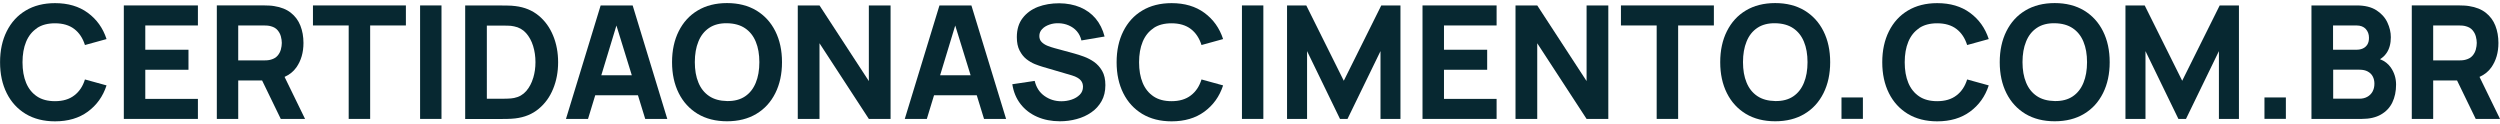 <?xml version="1.0" encoding="UTF-8"?>
<svg id="Layer_1" data-name="Layer 1" xmlns="http://www.w3.org/2000/svg" viewBox="0 0 382 19">
  <defs>
    <style>
      .cls-1 {
        fill: #072831;
      }
    </style>
  </defs>
  <path class="cls-1" d="M5.65,4.29c.73-.49,1.65-.73,2.75-.73,1.2,0,2.19.29,2.95.87.76.58,1.3,1.4,1.63,2.45l3.3-.91c-.55-1.69-1.51-3.02-2.86-4.01-1.35-.99-3.02-1.48-5.01-1.48-1.73,0-3.23.38-4.48,1.13-1.26.75-2.22,1.81-2.9,3.17-.68,1.36-1.02,2.93-1.02,4.73s.34,3.37,1.02,4.73c.68,1.36,1.65,2.41,2.9,3.17,1.26.75,2.75,1.13,4.48,1.13,1.99,0,3.66-.49,5.01-1.48,1.35-.99,2.31-2.32,2.86-4.01l-3.3-.91c-.32,1.04-.86,1.86-1.63,2.44-.76.59-1.75.88-2.95.88-1.1,0-2.02-.24-2.75-.73-.73-.49-1.29-1.18-1.66-2.07-.37-.89-.55-1.94-.55-3.14s.18-2.25.55-3.14c.37-.89.92-1.58,1.66-2.07Z"/>
  <polygon class="cls-1" points="18.92 18.17 30.24 18.17 30.24 15.11 22.2 15.11 22.2 10.66 28.8 10.66 28.8 7.6 22.2 7.6 22.2 3.89 30.24 3.89 30.24 .83 18.92 .83 18.92 18.17"/>
  <path class="cls-1" d="M45.29,10.29c.72-1.03,1.08-2.27,1.08-3.73,0-.97-.16-1.85-.47-2.64-.31-.79-.8-1.45-1.46-1.97-.66-.52-1.51-.86-2.55-1.02-.22-.04-.48-.07-.76-.08-.29-.01-.51-.02-.68-.02h-7.32v17.34h3.27v-5.87h3.65l2.85,5.87h3.71l-3.13-6.42c.76-.34,1.36-.82,1.81-1.46ZM36.4,3.89h3.9c.17,0,.35,0,.55.02.2.02.39.05.55.1.44.12.78.32,1.02.61.24.29.41.6.5.95.09.35.14.68.14.99s-.05.64-.14.99c-.09.35-.26.67-.5.95s-.58.49-1.02.61c-.17.05-.35.08-.55.1-.2.02-.39.02-.55.02h-3.9V3.89Z"/>
  <polygon class="cls-1" points="47.82 3.89 53.28 3.89 53.28 18.17 56.56 18.17 56.56 3.89 62.02 3.89 62.02 .83 47.82 .83 47.82 3.89"/>
  <rect class="cls-1" x="64.19" y=".83" width="3.27" height="17.34"/>
  <path class="cls-1" d="M82.31,2.39c-.97-.8-2.15-1.29-3.55-1.46-.39-.05-.8-.08-1.23-.08-.43,0-.71-.01-.84-.01h-5.61v17.34h5.61c.14,0,.42,0,.84-.01.43,0,.83-.04,1.23-.08,1.4-.17,2.58-.65,3.55-1.46.97-.8,1.71-1.82,2.21-3.06.51-1.24.76-2.59.76-4.06s-.25-2.82-.76-4.06c-.51-1.24-1.24-2.26-2.21-3.06ZM81.47,11.91c-.23.78-.58,1.44-1.06,2-.48.55-1.09.91-1.85,1.06-.3.06-.63.09-1,.1-.37.01-.66.02-.88.02h-2.29V3.91h2.29c.22,0,.51,0,.88.01.37,0,.7.04,1,.11.73.14,1.34.49,1.82,1.02.48.54.84,1.2,1.08,1.97.24.78.36,1.6.36,2.47s-.11,1.63-.34,2.41Z"/>
  <path class="cls-1" d="M91.78.83l-5.3,17.34h3.37l1.1-3.61h6.53l1.11,3.61h3.37L96.67.83h-4.89ZM91.88,11.5l2.31-7.6,2.35,7.6h-4.65Z"/>
  <path class="cls-1" d="M115.57,1.6c-1.26-.75-2.75-1.13-4.48-1.13s-3.23.38-4.48,1.13c-1.26.75-2.22,1.81-2.9,3.17-.68,1.36-1.02,2.93-1.02,4.73s.34,3.37,1.02,4.73c.68,1.36,1.65,2.41,2.9,3.17,1.26.75,2.75,1.13,4.48,1.13s3.23-.38,4.48-1.13c1.26-.75,2.22-1.81,2.9-3.17s1.02-2.93,1.02-4.73-.34-3.37-1.02-4.73-1.65-2.41-2.9-3.17ZM115.48,12.65c-.37.9-.91,1.59-1.64,2.08-.73.49-1.65.73-2.74.71-1.1-.02-2.01-.27-2.74-.76-.73-.49-1.28-1.18-1.64-2.06-.37-.88-.55-1.93-.55-3.13s.18-2.26.55-3.15c.36-.9.91-1.59,1.64-2.08.73-.49,1.65-.73,2.74-.71,1.1.02,2.01.27,2.74.76s1.28,1.18,1.64,2.06c.37.88.55,1.93.55,3.13s-.18,2.26-.55,3.15Z"/>
  <polygon class="cls-1" points="132.76 12.39 125.22 .83 121.9 .83 121.9 18.17 125.22 18.17 125.22 6.61 132.76 18.17 136.08 18.17 136.08 .83 132.76 .83 132.76 12.39"/>
  <path class="cls-1" d="M143.55.83l-5.3,17.34h3.37l1.1-3.61h6.53l1.11,3.61h3.37l-5.3-17.34h-4.89ZM143.65,11.5l2.31-7.6,2.35,7.6h-4.65Z"/>
  <path class="cls-1" d="M167.19,9.47c-.5-.35-1.03-.62-1.57-.82-.55-.2-1.04-.36-1.49-.48l-3.01-.82c-.37-.1-.73-.22-1.08-.36-.35-.14-.65-.34-.88-.57s-.35-.54-.35-.92c0-.41.14-.76.43-1.06.28-.3.65-.52,1.11-.68.45-.16.94-.23,1.45-.21.52.02,1.02.12,1.5.33s.89.49,1.23.88c.34.39.58.86.71,1.42l3.54-.6c-.28-1.08-.74-2-1.37-2.75-.63-.75-1.42-1.32-2.36-1.72-.94-.39-2.01-.6-3.2-.61-1.19,0-2.27.18-3.25.55-.98.38-1.76.95-2.35,1.72-.59.77-.88,1.74-.88,2.9,0,.83.14,1.51.42,2.05.28.54.62.98,1.04,1.31.42.33.85.58,1.29.76.45.18.84.31,1.17.41l4.5,1.32c.34.1.62.22.84.35.22.13.39.26.51.41.12.14.21.3.26.46.05.16.08.34.08.51,0,.48-.16.89-.49,1.22-.33.33-.74.58-1.25.75-.51.17-1.03.25-1.57.25-.96,0-1.82-.27-2.58-.81s-1.25-1.3-1.49-2.3l-3.42.51c.18,1.17.6,2.18,1.26,3.03s1.51,1.5,2.54,1.95c1.03.45,2.19.68,3.47.68.88,0,1.74-.11,2.57-.34.83-.22,1.57-.56,2.23-1.02.66-.45,1.18-1.03,1.57-1.72s.58-1.51.58-2.44c0-.87-.16-1.6-.49-2.17-.33-.57-.74-1.03-1.24-1.38Z"/>
  <path class="cls-1" d="M176.26,4.29c.73-.49,1.65-.73,2.75-.73,1.2,0,2.19.29,2.95.87.76.58,1.3,1.4,1.63,2.45l3.3-.91c-.55-1.69-1.51-3.02-2.86-4.01-1.35-.99-3.02-1.48-5.01-1.48-1.73,0-3.23.38-4.48,1.13-1.26.75-2.22,1.81-2.9,3.17-.68,1.36-1.02,2.93-1.02,4.73s.34,3.37,1.02,4.73c.68,1.36,1.65,2.41,2.9,3.17,1.26.75,2.75,1.13,4.48,1.13,1.99,0,3.66-.49,5.01-1.48,1.35-.99,2.31-2.32,2.86-4.01l-3.3-.91c-.32,1.04-.86,1.86-1.63,2.44-.76.59-1.75.88-2.95.88-1.1,0-2.02-.24-2.75-.73-.73-.49-1.29-1.18-1.66-2.07-.37-.89-.55-1.94-.55-3.14s.18-2.25.55-3.14c.37-.89.92-1.58,1.66-2.07Z"/>
  <rect class="cls-1" x="189.77" y=".83" width="3.27" height="17.34"/>
  <polygon class="cls-1" points="205.33 12.34 199.6 .83 196.66 .83 196.66 18.17 199.72 18.17 199.72 7.81 204.75 18.17 205.9 18.17 210.94 7.81 210.94 18.17 213.99 18.17 213.99 .83 211.06 .83 205.33 12.34"/>
  <polygon class="cls-1" points="217.36 18.17 228.68 18.17 228.68 15.11 220.64 15.11 220.64 10.66 227.24 10.66 227.24 7.6 220.64 7.6 220.64 3.89 228.68 3.89 228.68 .83 217.36 .83 217.36 18.17"/>
  <polygon class="cls-1" points="242.43 12.39 234.89 .83 231.57 .83 231.57 18.17 234.89 18.17 234.89 6.61 242.43 18.17 245.75 18.17 245.75 .83 242.43 .83 242.43 12.39"/>
  <polygon class="cls-1" points="247.68 3.89 253.14 3.89 253.14 18.17 256.42 18.17 256.42 3.89 261.88 3.89 261.88 .83 247.68 .83 247.68 3.89"/>
  <path class="cls-1" d="M275.73,1.6c-1.26-.75-2.75-1.13-4.48-1.13s-3.23.38-4.48,1.13c-1.26.75-2.22,1.81-2.9,3.17-.68,1.36-1.02,2.93-1.02,4.73s.34,3.37,1.02,4.73c.68,1.36,1.65,2.41,2.9,3.17,1.26.75,2.75,1.13,4.48,1.13s3.23-.38,4.48-1.13c1.26-.75,2.22-1.81,2.9-3.17s1.02-2.93,1.02-4.73-.34-3.37-1.02-4.73-1.65-2.41-2.9-3.17ZM275.64,12.65c-.37.9-.91,1.59-1.64,2.08-.73.49-1.65.73-2.74.71-1.1-.02-2.01-.27-2.74-.76-.73-.49-1.28-1.18-1.64-2.06-.37-.88-.55-1.93-.55-3.13s.18-2.26.55-3.15c.36-.9.91-1.59,1.64-2.08.73-.49,1.65-.73,2.74-.71,1.1.02,2.01.27,2.74.76s1.28,1.18,1.64,2.06c.37.88.55,1.93.55,3.13s-.18,2.26-.55,3.15Z"/>
  <rect class="cls-1" x="281.38" y="14.89" width="3.27" height="3.27"/>
  <path class="cls-1" d="M293.25,4.29c.73-.49,1.65-.73,2.75-.73,1.2,0,2.19.29,2.95.87.76.58,1.3,1.4,1.63,2.45l3.3-.91c-.55-1.69-1.51-3.02-2.86-4.01-1.35-.99-3.02-1.48-5.01-1.48-1.73,0-3.23.38-4.48,1.13-1.26.75-2.22,1.81-2.9,3.17-.68,1.36-1.02,2.93-1.02,4.73s.34,3.37,1.02,4.73c.68,1.36,1.65,2.41,2.9,3.17,1.26.75,2.75,1.13,4.48,1.13,1.99,0,3.66-.49,5.01-1.48,1.35-.99,2.31-2.32,2.86-4.01l-3.3-.91c-.32,1.04-.86,1.86-1.63,2.44-.76.59-1.75.88-2.95.88-1.1,0-2.02-.24-2.75-.73-.73-.49-1.29-1.18-1.66-2.07-.37-.89-.55-1.94-.55-3.14s.18-2.25.55-3.14c.37-.89.92-1.58,1.66-2.07Z"/>
  <path class="cls-1" d="M318.44,1.6c-1.26-.75-2.75-1.13-4.48-1.13s-3.23.38-4.48,1.13c-1.26.75-2.22,1.81-2.9,3.17-.68,1.36-1.02,2.93-1.02,4.73s.34,3.37,1.02,4.73c.68,1.36,1.65,2.41,2.9,3.17,1.26.75,2.75,1.13,4.48,1.13s3.23-.38,4.48-1.13c1.26-.75,2.22-1.81,2.9-3.17s1.02-2.93,1.02-4.73-.34-3.37-1.02-4.73-1.65-2.41-2.9-3.17ZM318.35,12.65c-.37.9-.91,1.59-1.64,2.08-.73.49-1.65.73-2.74.71-1.1-.02-2.01-.27-2.74-.76-.73-.49-1.28-1.18-1.64-2.06-.37-.88-.55-1.93-.55-3.13s.18-2.26.55-3.15c.36-.9.91-1.59,1.64-2.08.73-.49,1.65-.73,2.74-.71,1.1.02,2.01.27,2.74.76s1.28,1.18,1.64,2.06c.37.88.55,1.93.55,3.13s-.18,2.26-.55,3.15Z"/>
  <polygon class="cls-1" points="333.44 12.34 327.71 .83 324.77 .83 324.77 18.17 327.83 18.17 327.83 7.81 332.86 18.17 334.02 18.17 339.05 7.81 339.05 18.17 342.11 18.17 342.11 .83 339.17 .83 333.44 12.34"/>
  <rect class="cls-1" x="346.01" y="14.89" width="3.27" height="3.27"/>
  <path class="cls-1" d="M363.67,9.04c.39-.23.72-.54.99-.93.44-.64.66-1.45.66-2.42,0-.76-.18-1.52-.53-2.26-.35-.75-.91-1.37-1.67-1.86-.76-.49-1.76-.74-3-.74h-6.93v17.34h7.68c1.18,0,2.16-.22,2.94-.67.78-.45,1.36-1.06,1.74-1.85.38-.79.57-1.7.57-2.73,0-.96-.27-1.83-.81-2.61-.4-.57-.94-.99-1.63-1.26ZM356.5,3.89h3.56c.63,0,1.1.18,1.43.54.33.36.49.81.49,1.34,0,.43-.08.77-.25,1.04-.17.27-.4.47-.69.6-.29.13-.62.19-.99.19h-3.56v-3.71ZM362.52,14.01c-.2.34-.47.61-.81.79-.34.19-.74.28-1.18.28h-4.02v-4.43h4.02c.51,0,.93.09,1.27.28s.6.44.76.76c.17.32.25.69.25,1.1,0,.47-.1.87-.29,1.21Z"/>
  <path class="cls-1" d="M382,18.17l-3.13-6.42c.76-.34,1.36-.82,1.81-1.46.72-1.03,1.08-2.27,1.08-3.73,0-.97-.16-1.85-.47-2.64-.31-.79-.8-1.45-1.46-1.97-.66-.52-1.51-.86-2.55-1.02-.22-.04-.48-.07-.76-.08-.29-.01-.51-.02-.68-.02h-7.32v17.34h3.27v-5.87h3.65l2.85,5.87h3.71ZM371.79,3.89h3.9c.17,0,.35,0,.55.02.2.02.39.05.55.1.44.12.78.32,1.02.61.24.29.41.6.5.95.09.35.14.68.14.99s-.05.64-.14.99c-.09.35-.26.67-.5.95s-.58.49-1.02.61c-.17.05-.35.08-.55.1-.2.02-.39.02-.55.02h-3.9V3.89Z"/>
</svg>
